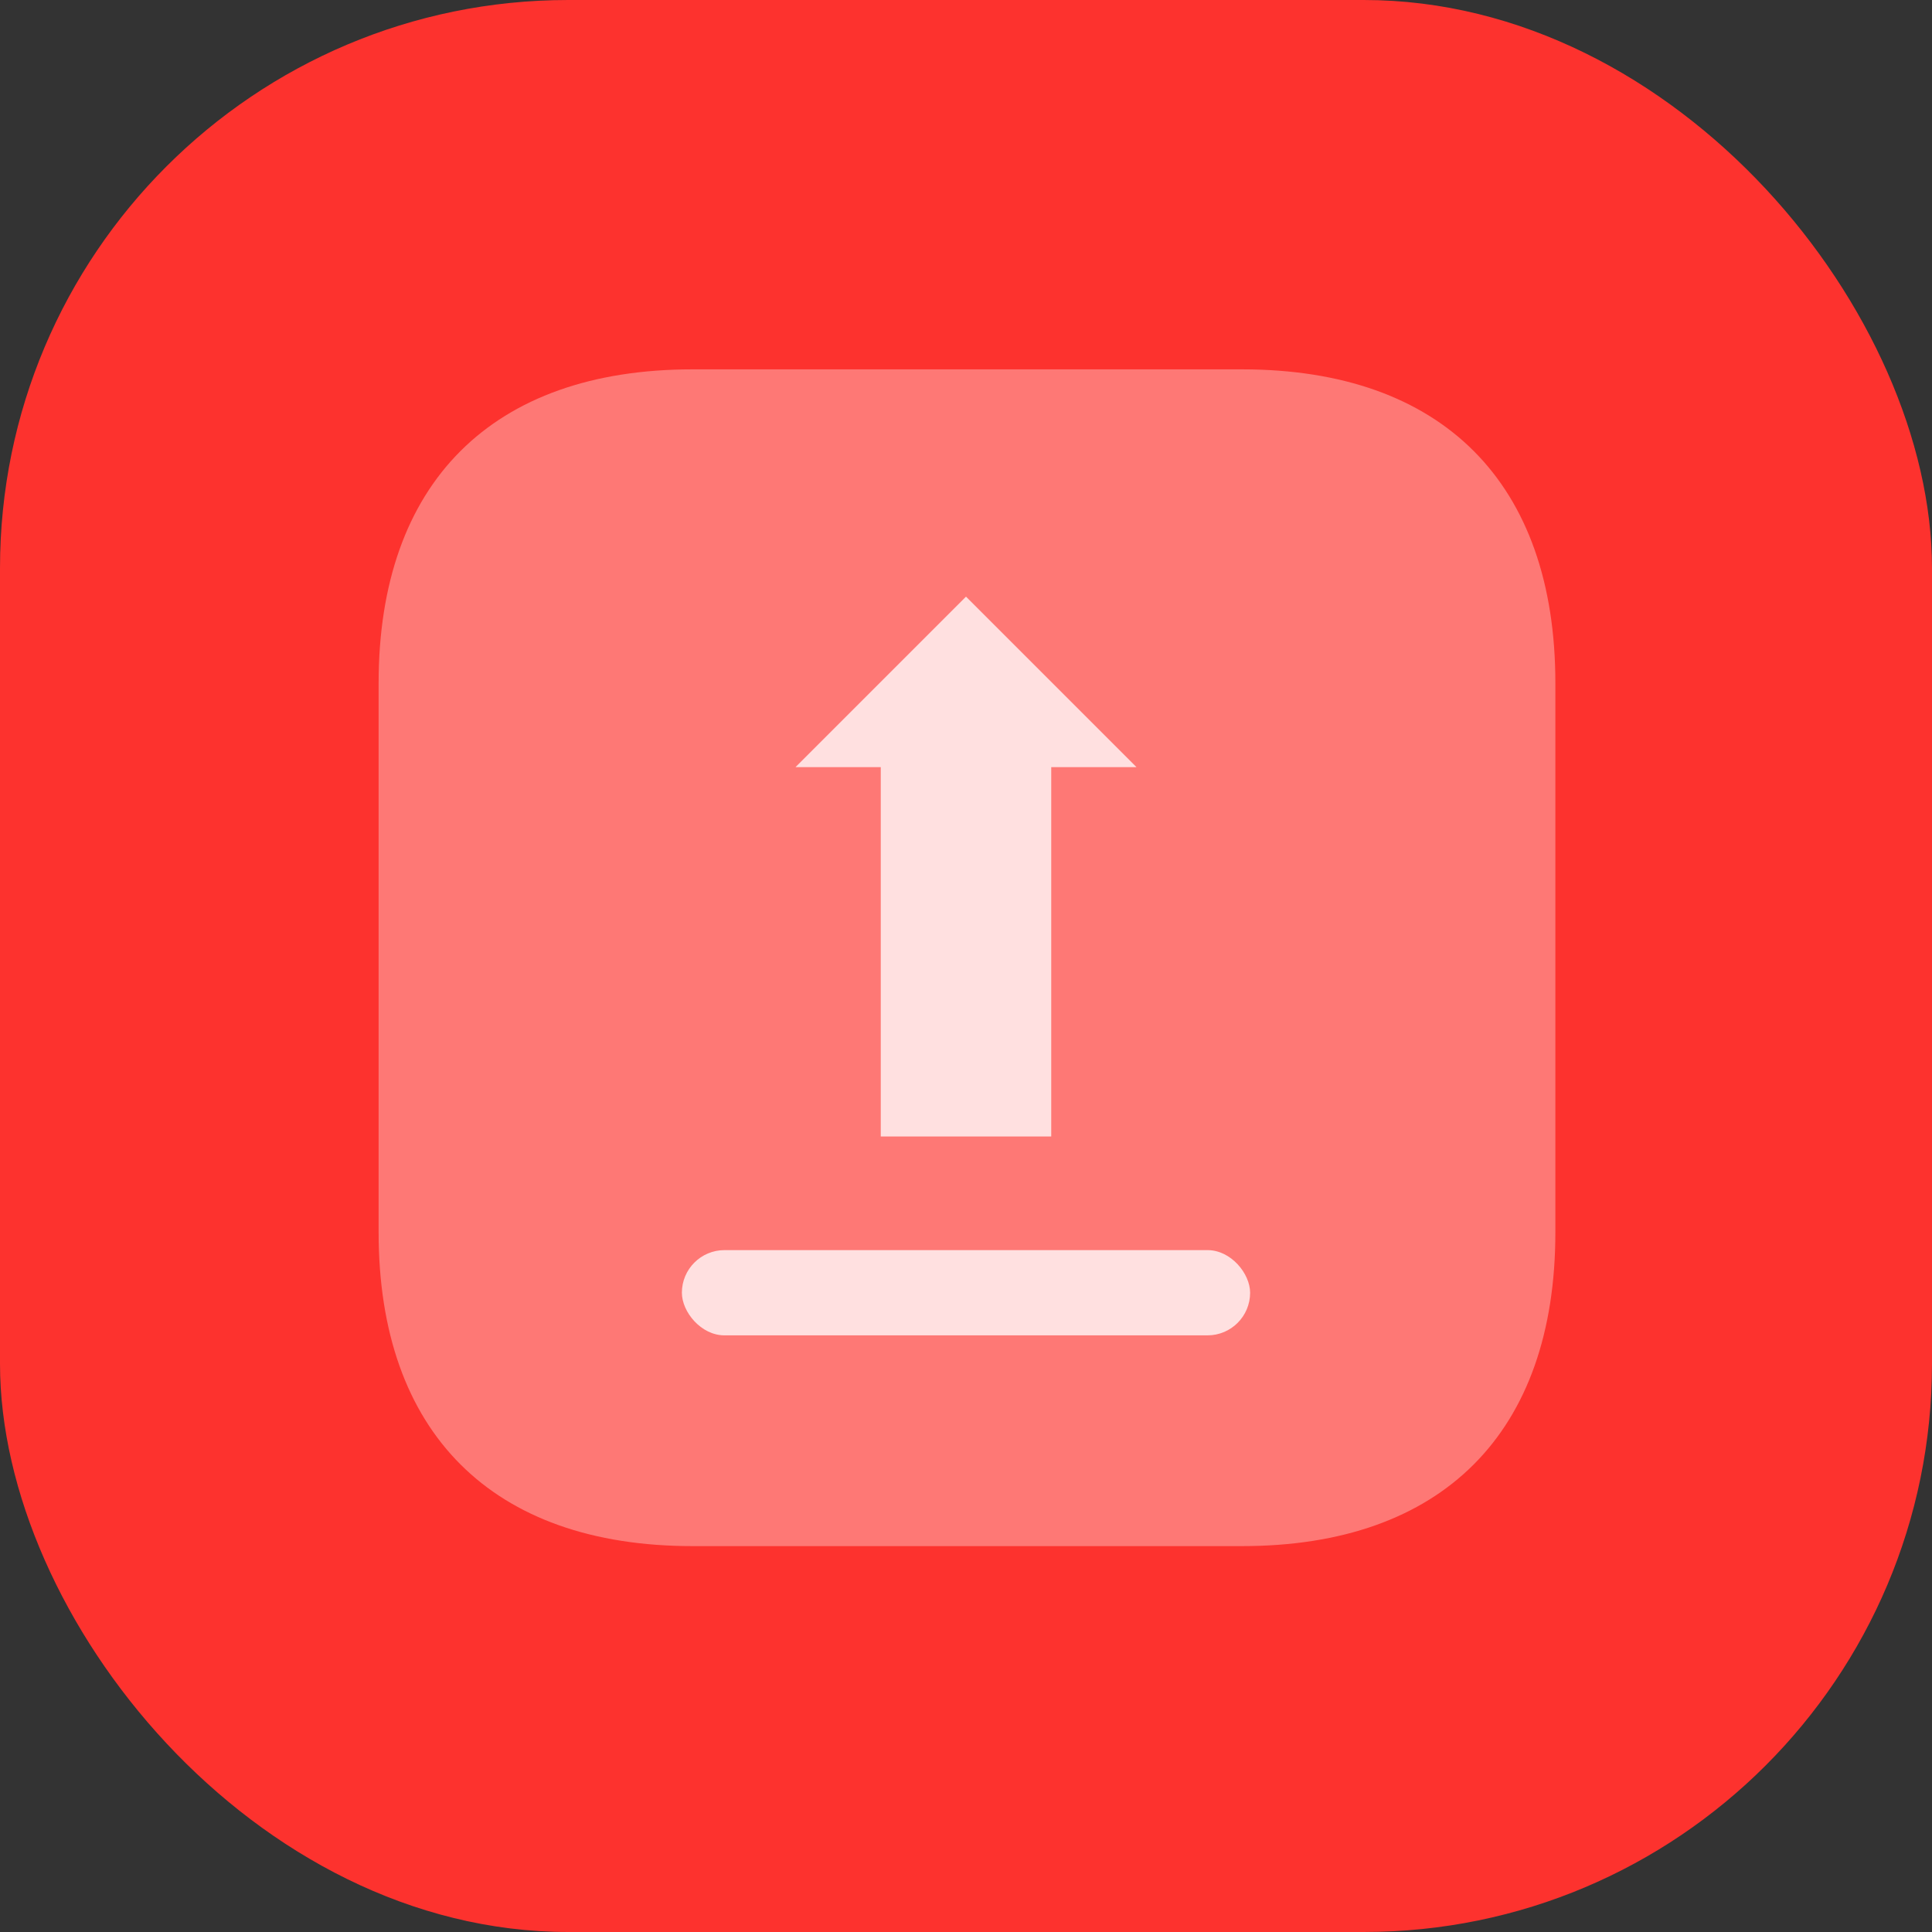 <svg width="68" height="68" viewBox="0 0 68 68" fill="none" xmlns="http://www.w3.org/2000/svg">
  <rect x="0" y="0" width="68" height="68" fill="#333333" stroke="none"/>
  <rect width="68" height="68" rx="20" fill="#FD322E"></rect>
  <g opacity="0.85" clip-path="url(#clip0)">
    <!-- Faded white background square -->
    <path opacity="0.4" d="M43.718 13H24.371C17.32 13 13.326 16.995 13.326 24.045V43.373C13.326 50.424 17.32 54.418 24.371 54.418H43.718C50.768 54.418 54.744 50.424 54.744 43.373V24.045C54.744 16.995 50.768 13 43.718 13Z" fill="white"></path>
    <!-- Upload arrow -->
    <path d="M34 21L28 27H31V40H37V27H40L34 21Z" fill="white"></path>
    <!-- Bottom line -->
    <rect x="24" y="44" width="20" height="3" rx="1.5" fill="white"></rect>
  </g>
  <defs>
    <clipPath id="clip0">
      <rect width="42" height="42" fill="white" transform="translate(13 13)"></rect>
    </clipPath>
  </defs>
</svg>